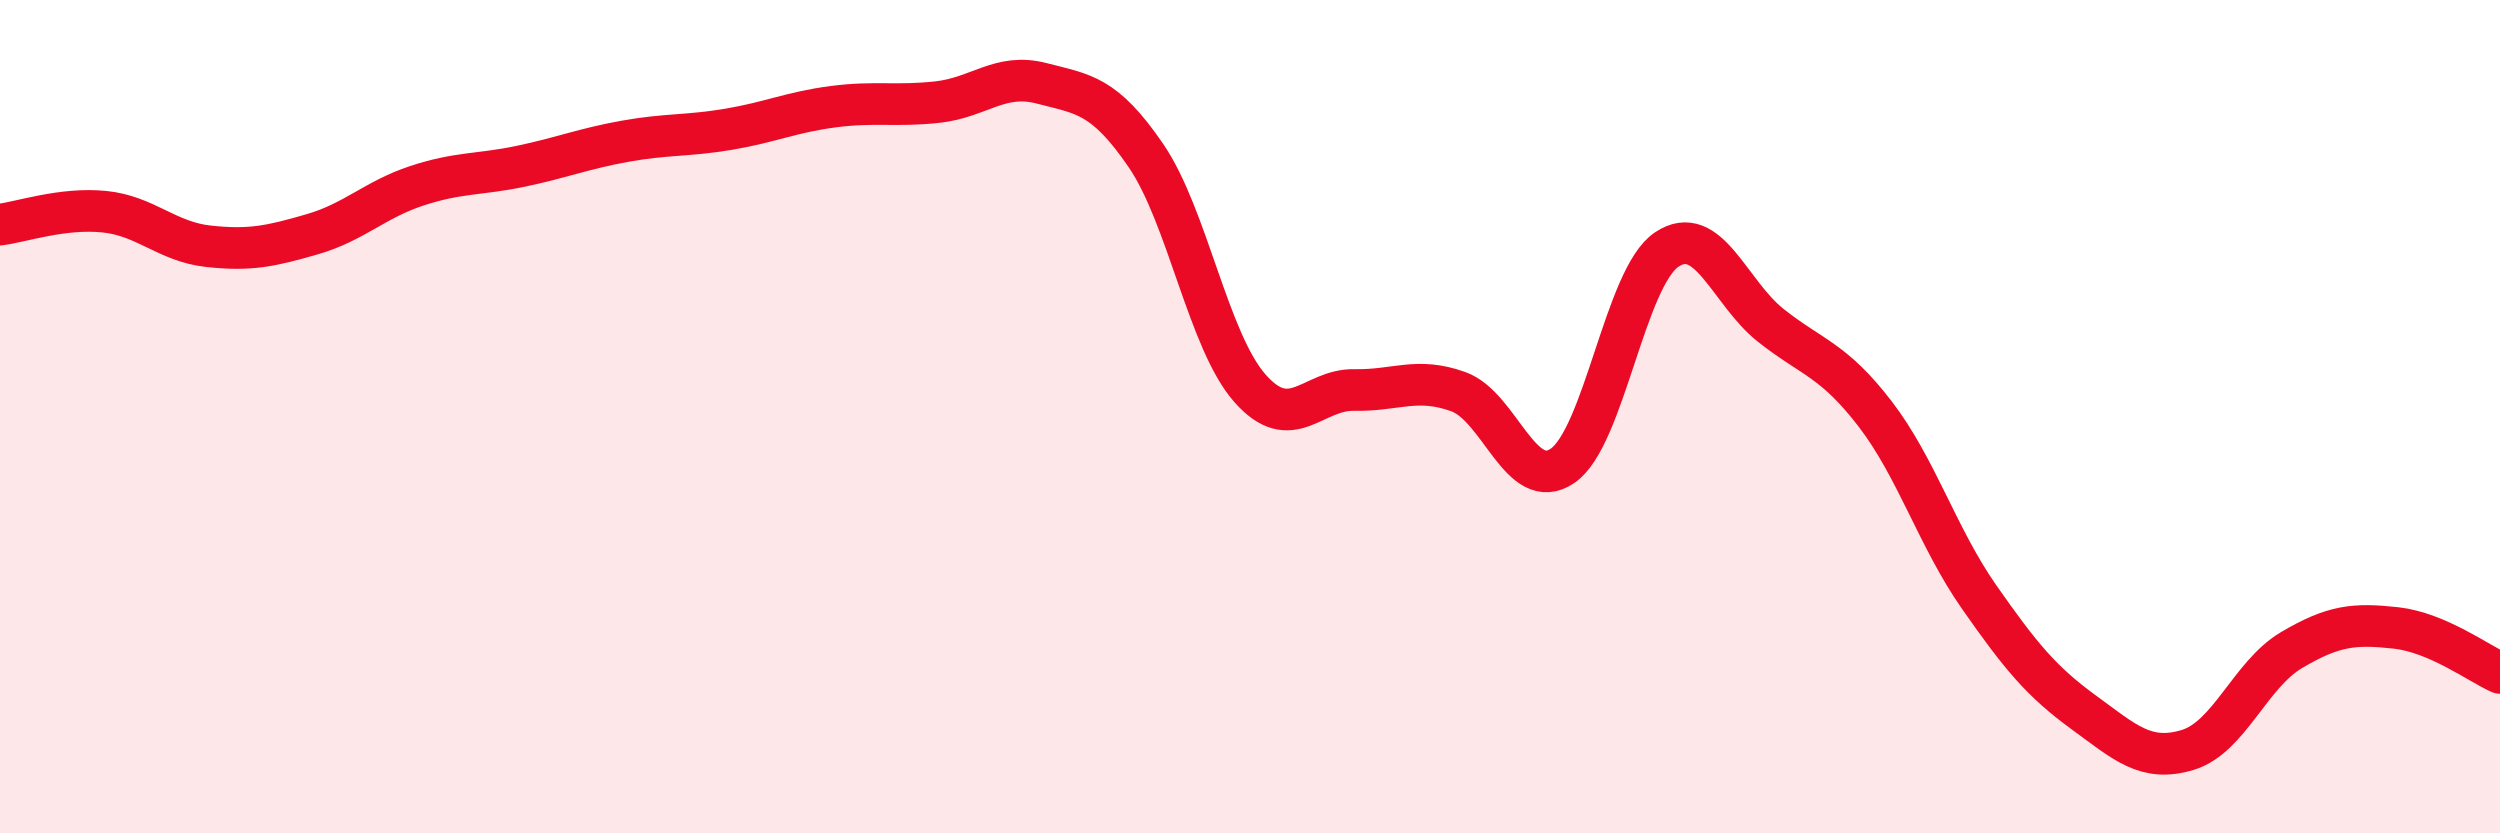 
    <svg width="60" height="20" viewBox="0 0 60 20" xmlns="http://www.w3.org/2000/svg">
      <path
        d="M 0,5.39 C 0.5,5.33 1.5,4.98 2.5,5.08 C 3.5,5.18 4,5.8 5,5.91 C 6,6.02 6.5,5.91 7.5,5.62 C 8.5,5.33 9,4.79 10,4.46 C 11,4.13 11.5,4.2 12.5,3.99 C 13.5,3.78 14,3.57 15,3.39 C 16,3.21 16.5,3.27 17.5,3.1 C 18.5,2.93 19,2.69 20,2.56 C 21,2.43 21.5,2.56 22.5,2.45 C 23.5,2.34 24,1.74 25,2 C 26,2.26 26.5,2.27 27.5,3.73 C 28.5,5.19 29,8.19 30,9.32 C 31,10.45 31.5,9.34 32.5,9.36 C 33.5,9.38 34,9.04 35,9.4 C 36,9.76 36.5,11.86 37.5,11.18 C 38.5,10.5 39,6.66 40,5.99 C 41,5.32 41.5,7.02 42.5,7.81 C 43.5,8.6 44,8.63 45,9.93 C 46,11.23 46.5,12.9 47.5,14.33 C 48.5,15.76 49,16.36 50,17.09 C 51,17.82 51.5,18.3 52.5,18 C 53.5,17.7 54,16.19 55,15.6 C 56,15.01 56.5,14.96 57.5,15.07 C 58.5,15.18 59.5,15.93 60,16.15L60 20L0 20Z"
        fill="#EB0A25"
        opacity="0.1"
        stroke-linecap="round"
        stroke-linejoin="round"
      />
      <path
        d="M 0,5.39 C 0.5,5.33 1.5,4.98 2.5,5.08 C 3.5,5.18 4,5.8 5,5.91 C 6,6.02 6.5,5.91 7.5,5.62 C 8.5,5.33 9,4.79 10,4.46 C 11,4.13 11.5,4.2 12.5,3.99 C 13.5,3.78 14,3.57 15,3.39 C 16,3.21 16.5,3.27 17.5,3.1 C 18.5,2.93 19,2.69 20,2.56 C 21,2.43 21.5,2.56 22.5,2.45 C 23.5,2.34 24,1.74 25,2 C 26,2.26 26.5,2.27 27.5,3.73 C 28.5,5.19 29,8.19 30,9.32 C 31,10.45 31.5,9.34 32.5,9.36 C 33.5,9.38 34,9.04 35,9.4 C 36,9.76 36.5,11.86 37.5,11.18 C 38.5,10.5 39,6.66 40,5.99 C 41,5.32 41.5,7.02 42.5,7.81 C 43.5,8.6 44,8.63 45,9.93 C 46,11.23 46.5,12.9 47.5,14.33 C 48.5,15.76 49,16.36 50,17.09 C 51,17.82 51.5,18.3 52.5,18 C 53.5,17.7 54,16.19 55,15.6 C 56,15.01 56.5,14.96 57.5,15.07 C 58.5,15.18 59.5,15.93 60,16.15"
        stroke="#EB0A25"
        stroke-width="1"
        fill="none"
        stroke-linecap="round"
        stroke-linejoin="round"
      />
    </svg>
  
